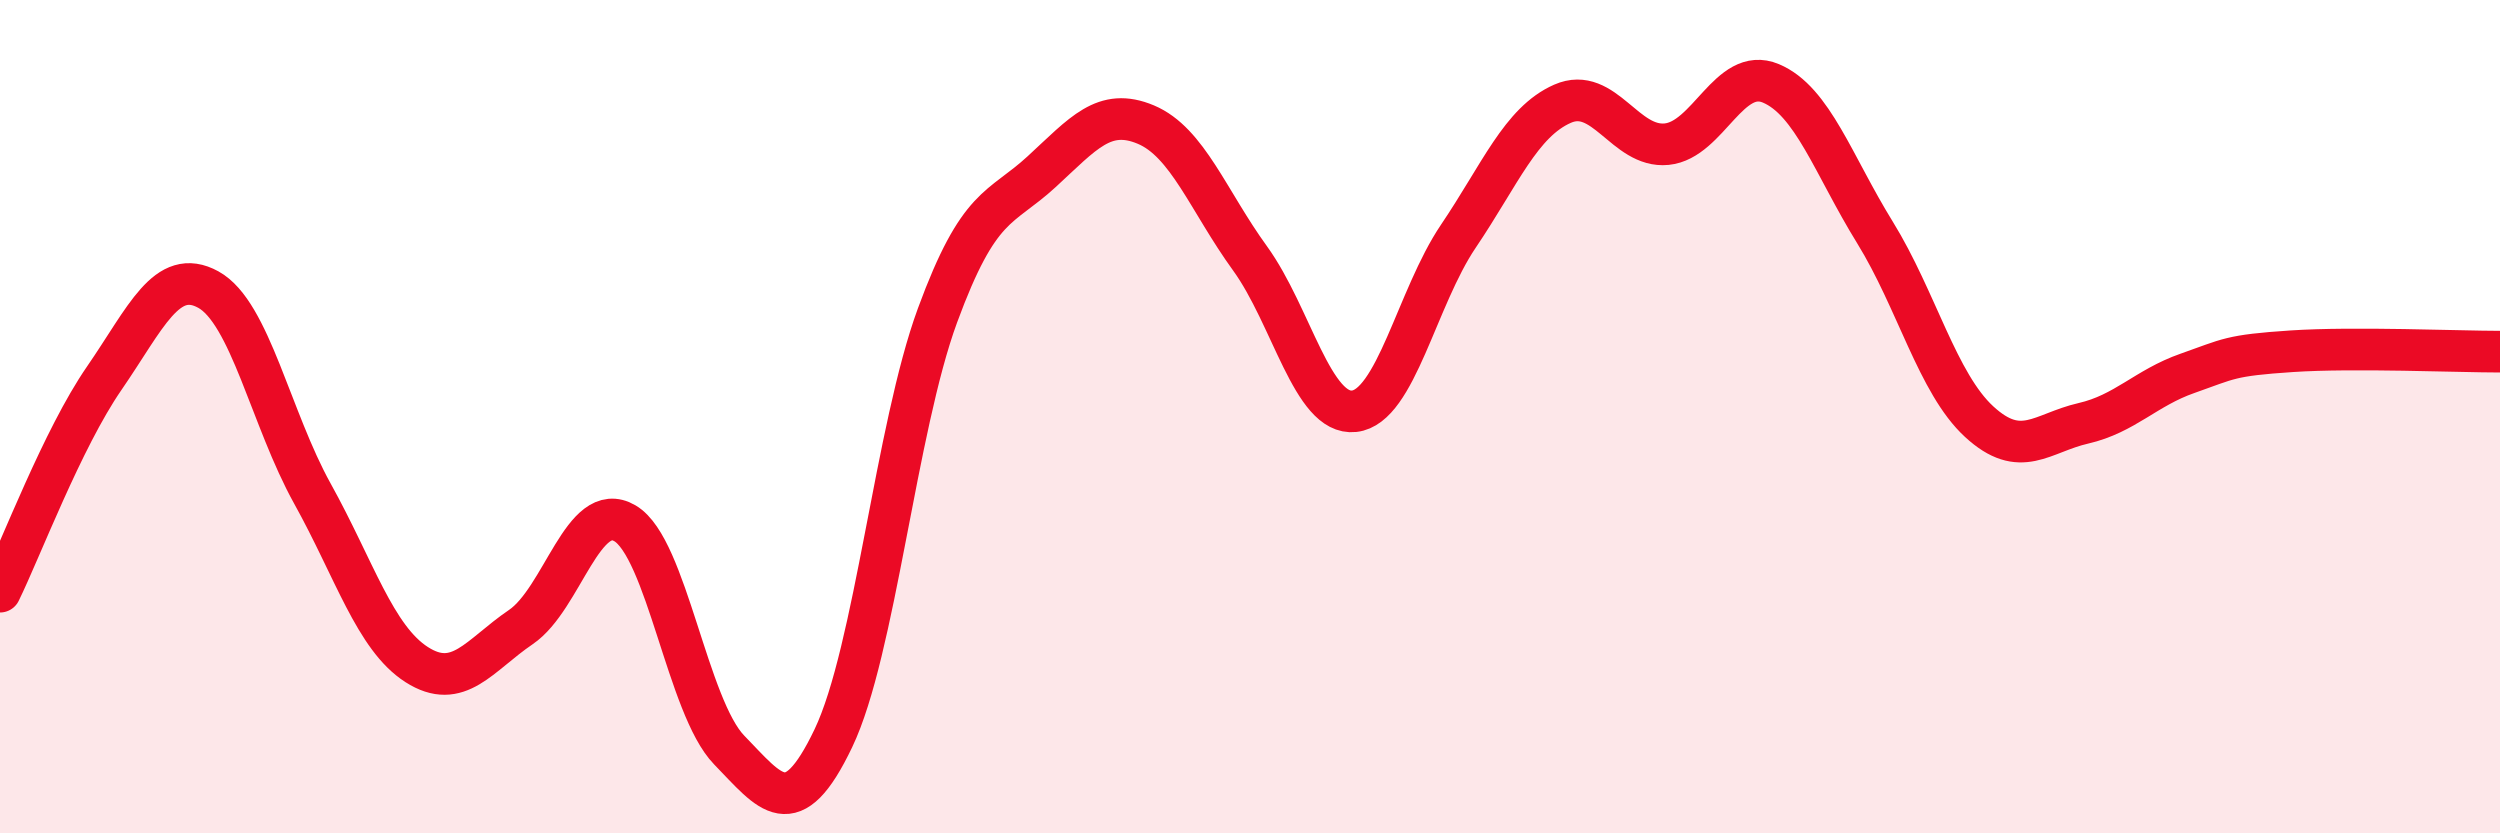 
    <svg width="60" height="20" viewBox="0 0 60 20" xmlns="http://www.w3.org/2000/svg">
      <path
        d="M 0,14.2 C 0.5,13.18 1.5,10.53 2.5,9.08 C 3.5,7.63 4,6.4 5,6.95 C 6,7.5 6.5,10.05 7.5,11.85 C 8.5,13.65 9,15.31 10,15.95 C 11,16.59 11.5,15.73 12.5,15.05 C 13.5,14.37 14,11.97 15,12.56 C 16,13.15 16.5,16.97 17.5,18 C 18.5,19.03 19,19.81 20,17.72 C 21,15.63 21.5,10.29 22.5,7.57 C 23.5,4.85 24,5.04 25,4.12 C 26,3.2 26.5,2.57 27.5,2.99 C 28.5,3.41 29,4.82 30,6.2 C 31,7.58 31.5,9.98 32.5,9.87 C 33.5,9.76 34,7.15 35,5.67 C 36,4.19 36.5,2.93 37.5,2.49 C 38.5,2.05 39,3.56 40,3.46 C 41,3.36 41.5,1.58 42.5,2 C 43.5,2.42 44,3.96 45,5.58 C 46,7.2 46.5,9.2 47.5,10.12 C 48.5,11.04 49,10.39 50,10.16 C 51,9.93 51.5,9.31 52.5,8.96 C 53.5,8.61 53.5,8.53 55,8.43 C 56.5,8.33 59,8.44 60,8.44L60 20L0 20Z"
        fill="#EB0A25"
        opacity="0.1"
        stroke-linecap="round"
        stroke-linejoin="round"
      />
      <path
        d="M 0,14.2 C 0.5,13.18 1.5,10.53 2.5,9.08 C 3.5,7.63 4,6.4 5,6.95 C 6,7.5 6.5,10.05 7.5,11.85 C 8.5,13.65 9,15.31 10,15.95 C 11,16.59 11.5,15.73 12.5,15.05 C 13.5,14.37 14,11.97 15,12.56 C 16,13.15 16.5,16.97 17.5,18 C 18.5,19.03 19,19.81 20,17.72 C 21,15.63 21.5,10.29 22.5,7.57 C 23.5,4.85 24,5.04 25,4.12 C 26,3.2 26.5,2.57 27.5,2.99 C 28.5,3.41 29,4.82 30,6.2 C 31,7.58 31.5,9.98 32.5,9.87 C 33.5,9.76 34,7.15 35,5.67 C 36,4.19 36.5,2.93 37.5,2.49 C 38.5,2.05 39,3.56 40,3.46 C 41,3.36 41.5,1.58 42.5,2 C 43.5,2.42 44,3.96 45,5.58 C 46,7.2 46.5,9.2 47.5,10.12 C 48.5,11.04 49,10.39 50,10.16 C 51,9.93 51.5,9.31 52.5,8.96 C 53.5,8.61 53.5,8.53 55,8.43 C 56.5,8.33 59,8.44 60,8.44"
        stroke="#EB0A25"
        stroke-width="1"
        fill="none"
        stroke-linecap="round"
        stroke-linejoin="round"
      />
    </svg>
  